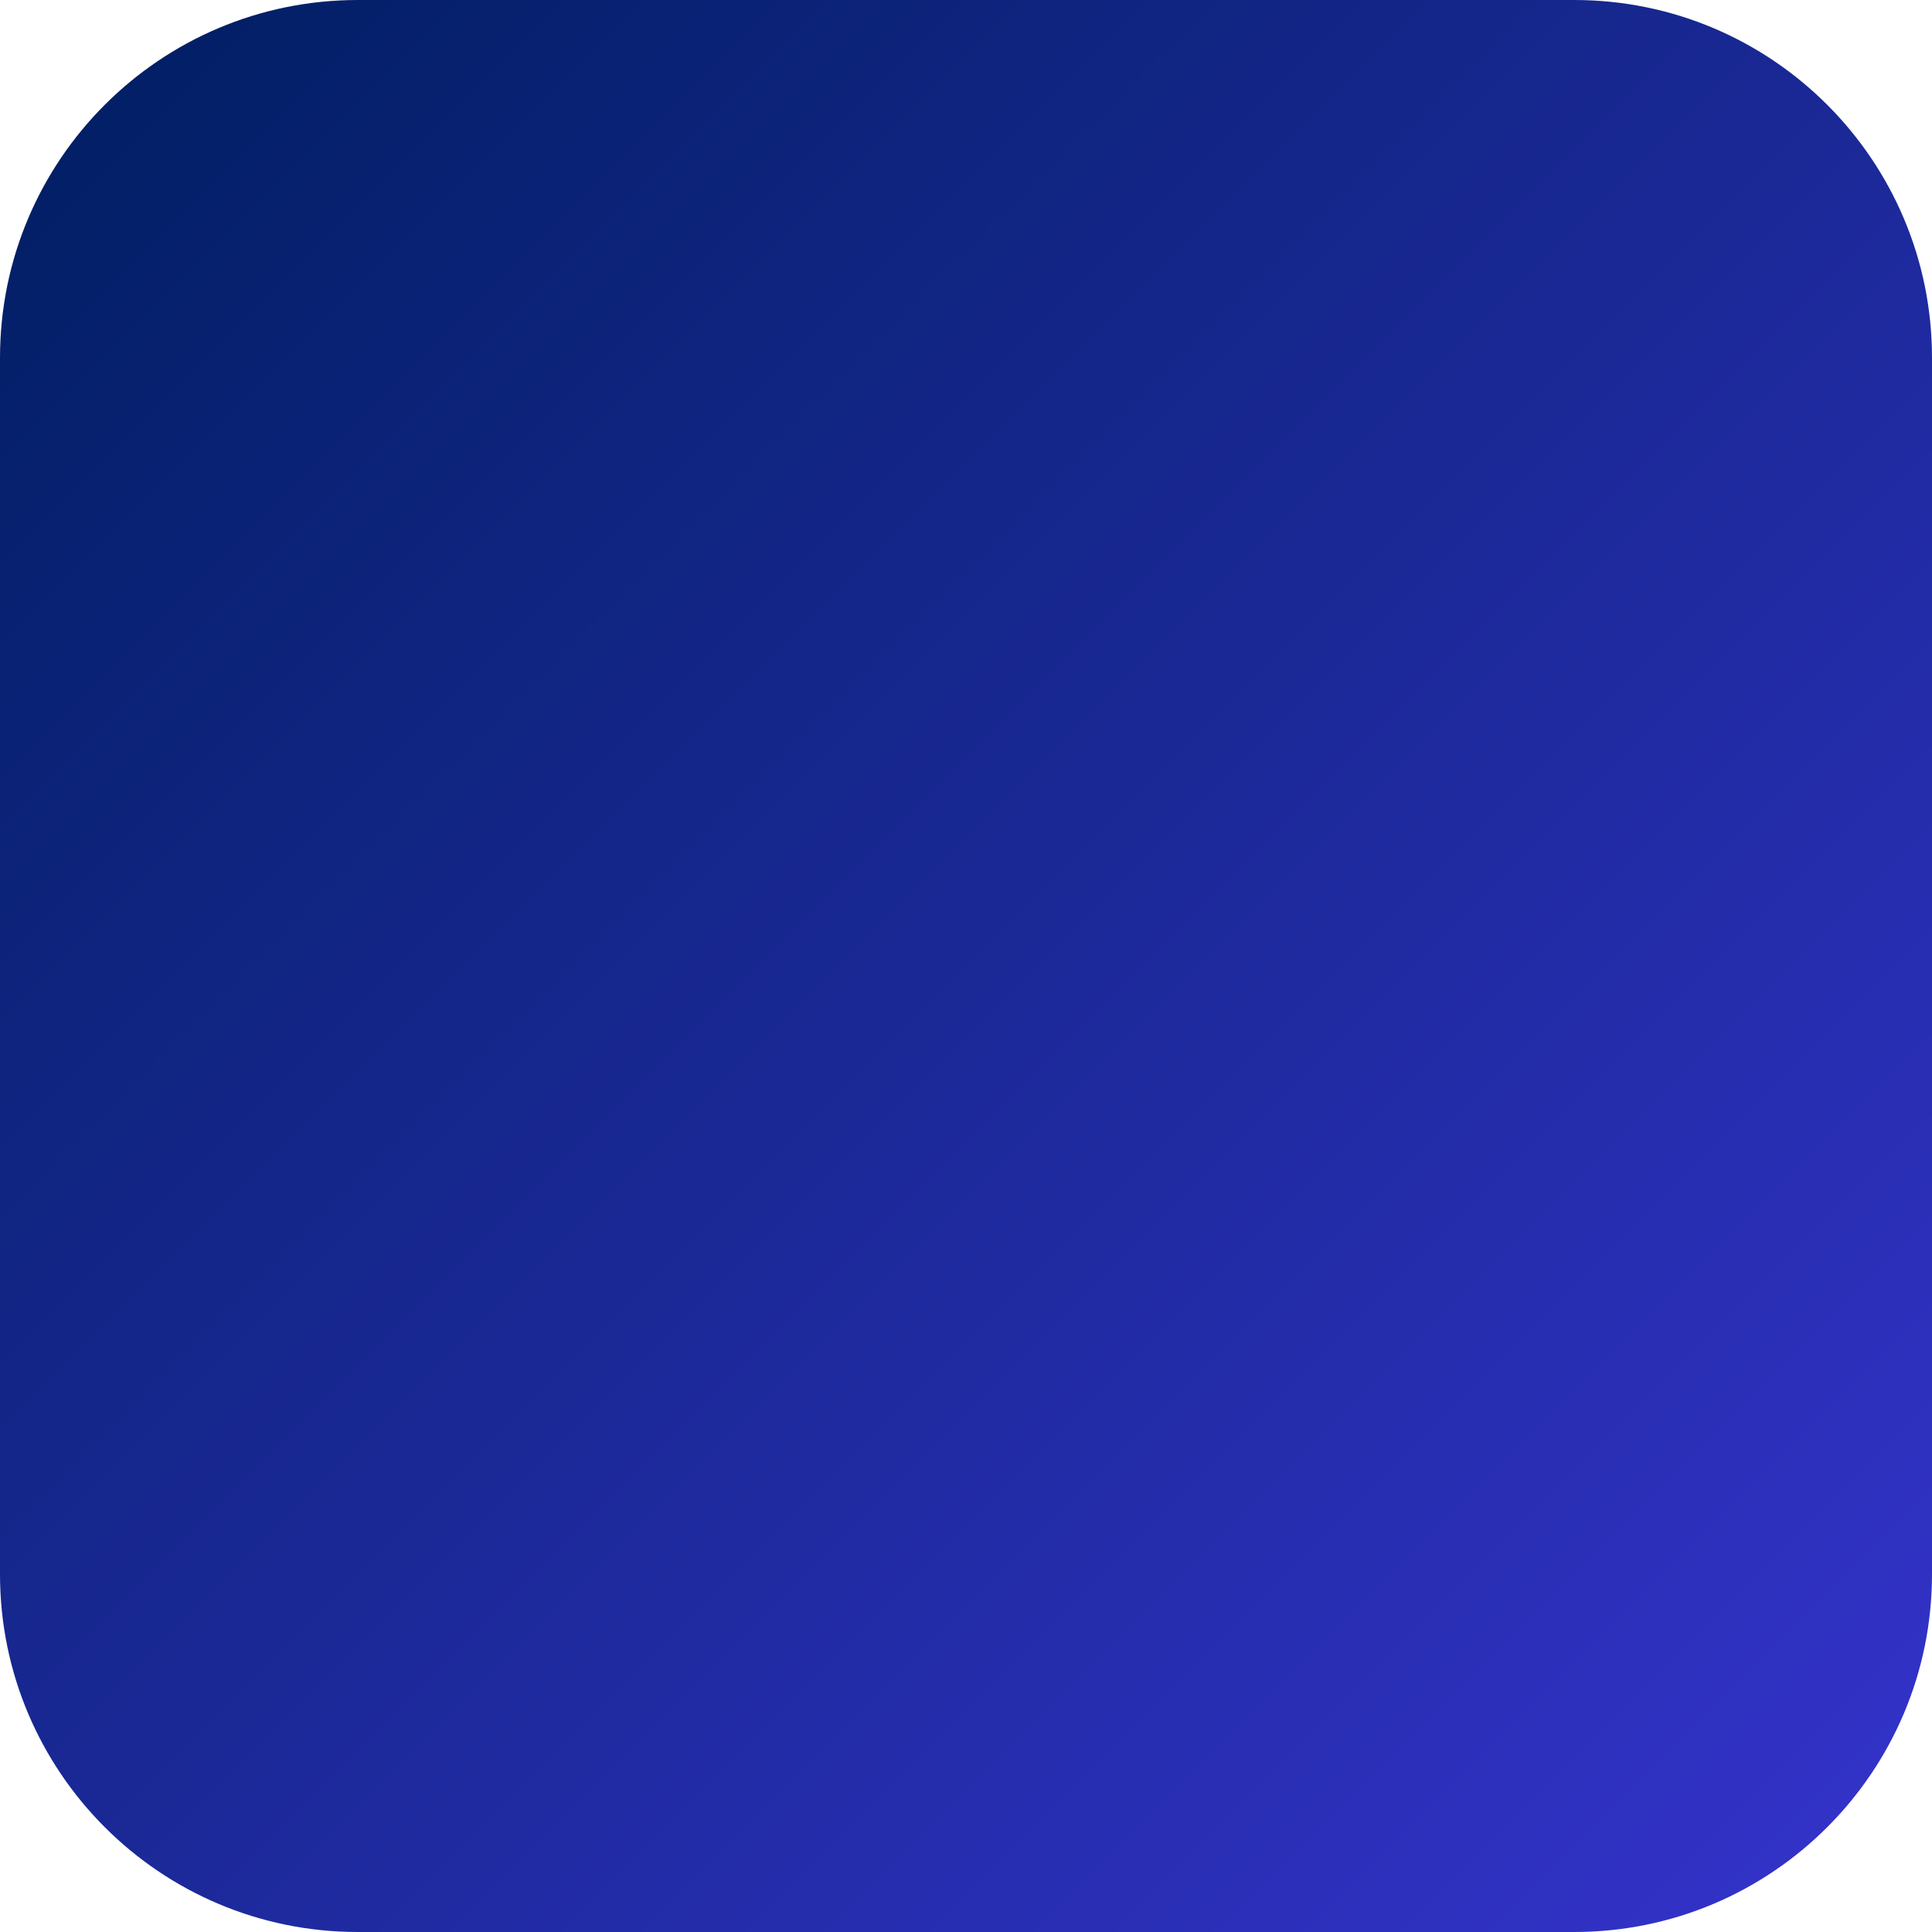 <svg xmlns="http://www.w3.org/2000/svg" xmlns:xlink="http://www.w3.org/1999/xlink" width="1080" viewBox="0 0 810 810" height="1080" preserveAspectRatio="xMidYMid meet"><defs><clipPath id="b6e7dd8702"><path d="M 150 0 L 660 0 C 742.844 0 810 67.156 810 150 L 810 660 C 810 742.844 742.844 810 660 810 L 150 810 C 67.156 810 0 742.844 0 660 L 0 150 C 0 67.156 67.156 0 150 0 Z M 150 0 " clip-rule="nonzero"></path></clipPath><linearGradient x1="0" gradientTransform="matrix(3.164, 0, 0, 3.164, 0, 0)" y1="0" x2="256" gradientUnits="userSpaceOnUse" y2="256" id="f711929590"><stop stop-opacity="1" stop-color="rgb(0%, 11.8%, 37.999%)" offset="0"></stop><stop stop-opacity="1" stop-color="rgb(0.081%, 11.832%, 38.164%)" offset="0.008"></stop><stop stop-opacity="1" stop-color="rgb(0.243%, 11.896%, 38.495%)" offset="0.016"></stop><stop stop-opacity="1" stop-color="rgb(0.404%, 11.96%, 38.826%)" offset="0.023"></stop><stop stop-opacity="1" stop-color="rgb(0.568%, 12.024%, 39.159%)" offset="0.031"></stop><stop stop-opacity="1" stop-color="rgb(0.729%, 12.088%, 39.49%)" offset="0.039"></stop><stop stop-opacity="1" stop-color="rgb(0.893%, 12.152%, 39.821%)" offset="0.047"></stop><stop stop-opacity="1" stop-color="rgb(1.054%, 12.216%, 40.152%)" offset="0.055"></stop><stop stop-opacity="1" stop-color="rgb(1.218%, 12.28%, 40.483%)" offset="0.062"></stop><stop stop-opacity="1" stop-color="rgb(1.379%, 12.344%, 40.814%)" offset="0.07"></stop><stop stop-opacity="1" stop-color="rgb(1.543%, 12.408%, 41.145%)" offset="0.078"></stop><stop stop-opacity="1" stop-color="rgb(1.704%, 12.473%, 41.476%)" offset="0.086"></stop><stop stop-opacity="1" stop-color="rgb(1.868%, 12.537%, 41.808%)" offset="0.094"></stop><stop stop-opacity="1" stop-color="rgb(2.029%, 12.601%, 42.139%)" offset="0.102"></stop><stop stop-opacity="1" stop-color="rgb(2.193%, 12.665%, 42.47%)" offset="0.109"></stop><stop stop-opacity="1" stop-color="rgb(2.354%, 12.729%, 42.801%)" offset="0.117"></stop><stop stop-opacity="1" stop-color="rgb(2.518%, 12.791%, 43.134%)" offset="0.125"></stop><stop stop-opacity="1" stop-color="rgb(2.679%, 12.856%, 43.465%)" offset="0.133"></stop><stop stop-opacity="1" stop-color="rgb(2.843%, 12.92%, 43.796%)" offset="0.141"></stop><stop stop-opacity="1" stop-color="rgb(3.004%, 12.984%, 44.127%)" offset="0.148"></stop><stop stop-opacity="1" stop-color="rgb(3.168%, 13.048%, 44.458%)" offset="0.156"></stop><stop stop-opacity="1" stop-color="rgb(3.329%, 13.112%, 44.789%)" offset="0.164"></stop><stop stop-opacity="1" stop-color="rgb(3.493%, 13.176%, 45.12%)" offset="0.172"></stop><stop stop-opacity="1" stop-color="rgb(3.654%, 13.24%, 45.451%)" offset="0.18"></stop><stop stop-opacity="1" stop-color="rgb(3.818%, 13.304%, 45.782%)" offset="0.188"></stop><stop stop-opacity="1" stop-color="rgb(3.979%, 13.368%, 46.114%)" offset="0.195"></stop><stop stop-opacity="1" stop-color="rgb(4.143%, 13.432%, 46.445%)" offset="0.203"></stop><stop stop-opacity="1" stop-color="rgb(4.305%, 13.496%, 46.777%)" offset="0.211"></stop><stop stop-opacity="1" stop-color="rgb(4.468%, 13.56%, 47.108%)" offset="0.219"></stop><stop stop-opacity="1" stop-color="rgb(4.63%, 13.625%, 47.44%)" offset="0.227"></stop><stop stop-opacity="1" stop-color="rgb(4.793%, 13.689%, 47.771%)" offset="0.234"></stop><stop stop-opacity="1" stop-color="rgb(4.955%, 13.753%, 48.102%)" offset="0.242"></stop><stop stop-opacity="1" stop-color="rgb(5.118%, 13.817%, 48.433%)" offset="0.25"></stop><stop stop-opacity="1" stop-color="rgb(5.28%, 13.881%, 48.764%)" offset="0.258"></stop><stop stop-opacity="1" stop-color="rgb(5.443%, 13.945%, 49.095%)" offset="0.266"></stop><stop stop-opacity="1" stop-color="rgb(5.605%, 14.009%, 49.426%)" offset="0.273"></stop><stop stop-opacity="1" stop-color="rgb(5.768%, 14.073%, 49.757%)" offset="0.281"></stop><stop stop-opacity="1" stop-color="rgb(5.93%, 14.137%, 50.089%)" offset="0.289"></stop><stop stop-opacity="1" stop-color="rgb(6.093%, 14.201%, 50.421%)" offset="0.297"></stop><stop stop-opacity="1" stop-color="rgb(6.255%, 14.265%, 50.752%)" offset="0.305"></stop><stop stop-opacity="1" stop-color="rgb(6.418%, 14.33%, 51.083%)" offset="0.312"></stop><stop stop-opacity="1" stop-color="rgb(6.58%, 14.394%, 51.414%)" offset="0.32"></stop><stop stop-opacity="1" stop-color="rgb(6.743%, 14.458%, 51.746%)" offset="0.328"></stop><stop stop-opacity="1" stop-color="rgb(6.905%, 14.522%, 52.077%)" offset="0.336"></stop><stop stop-opacity="1" stop-color="rgb(7.068%, 14.586%, 52.408%)" offset="0.344"></stop><stop stop-opacity="1" stop-color="rgb(7.23%, 14.65%, 52.739%)" offset="0.352"></stop><stop stop-opacity="1" stop-color="rgb(7.393%, 14.714%, 53.07%)" offset="0.359"></stop><stop stop-opacity="1" stop-color="rgb(7.555%, 14.778%, 53.401%)" offset="0.367"></stop><stop stop-opacity="1" stop-color="rgb(7.718%, 14.842%, 53.732%)" offset="0.375"></stop><stop stop-opacity="1" stop-color="rgb(7.88%, 14.906%, 54.063%)" offset="0.383"></stop><stop stop-opacity="1" stop-color="rgb(8.043%, 14.97%, 54.396%)" offset="0.391"></stop><stop stop-opacity="1" stop-color="rgb(8.205%, 15.034%, 54.727%)" offset="0.398"></stop><stop stop-opacity="1" stop-color="rgb(8.368%, 15.099%, 55.058%)" offset="0.406"></stop><stop stop-opacity="1" stop-color="rgb(8.53%, 15.163%, 55.389%)" offset="0.414"></stop><stop stop-opacity="1" stop-color="rgb(8.693%, 15.227%, 55.721%)" offset="0.422"></stop><stop stop-opacity="1" stop-color="rgb(8.855%, 15.291%, 56.052%)" offset="0.43"></stop><stop stop-opacity="1" stop-color="rgb(9.018%, 15.355%, 56.383%)" offset="0.438"></stop><stop stop-opacity="1" stop-color="rgb(9.18%, 15.419%, 56.714%)" offset="0.445"></stop><stop stop-opacity="1" stop-color="rgb(9.343%, 15.483%, 57.045%)" offset="0.453"></stop><stop stop-opacity="1" stop-color="rgb(9.505%, 15.547%, 57.376%)" offset="0.461"></stop><stop stop-opacity="1" stop-color="rgb(9.668%, 15.611%, 57.707%)" offset="0.469"></stop><stop stop-opacity="1" stop-color="rgb(9.83%, 15.675%, 58.04%)" offset="0.477"></stop><stop stop-opacity="1" stop-color="rgb(9.993%, 15.739%, 58.371%)" offset="0.484"></stop><stop stop-opacity="1" stop-color="rgb(10.155%, 15.804%, 58.702%)" offset="0.492"></stop><stop stop-opacity="1" stop-color="rgb(10.318%, 15.868%, 59.033%)" offset="0.5"></stop><stop stop-opacity="1" stop-color="rgb(10.399%, 15.9%, 59.2%)" offset="0.5"></stop><stop stop-opacity="1" stop-color="rgb(10.48%, 15.932%, 59.364%)" offset="0.508"></stop><stop stop-opacity="1" stop-color="rgb(10.643%, 15.996%, 59.695%)" offset="0.516"></stop><stop stop-opacity="1" stop-color="rgb(10.805%, 16.06%, 60.027%)" offset="0.523"></stop><stop stop-opacity="1" stop-color="rgb(10.968%, 16.124%, 60.358%)" offset="0.531"></stop><stop stop-opacity="1" stop-color="rgb(11.13%, 16.188%, 60.689%)" offset="0.539"></stop><stop stop-opacity="1" stop-color="rgb(11.293%, 16.252%, 61.02%)" offset="0.547"></stop><stop stop-opacity="1" stop-color="rgb(11.455%, 16.316%, 61.351%)" offset="0.555"></stop><stop stop-opacity="1" stop-color="rgb(11.618%, 16.38%, 61.684%)" offset="0.562"></stop><stop stop-opacity="1" stop-color="rgb(11.78%, 16.444%, 62.015%)" offset="0.57"></stop><stop stop-opacity="1" stop-color="rgb(11.943%, 16.508%, 62.346%)" offset="0.578"></stop><stop stop-opacity="1" stop-color="rgb(12.105%, 16.573%, 62.677%)" offset="0.586"></stop><stop stop-opacity="1" stop-color="rgb(12.268%, 16.637%, 63.008%)" offset="0.594"></stop><stop stop-opacity="1" stop-color="rgb(12.43%, 16.701%, 63.339%)" offset="0.602"></stop><stop stop-opacity="1" stop-color="rgb(12.593%, 16.763%, 63.67%)" offset="0.609"></stop><stop stop-opacity="1" stop-color="rgb(12.755%, 16.827%, 64.001%)" offset="0.617"></stop><stop stop-opacity="1" stop-color="rgb(12.918%, 16.891%, 64.333%)" offset="0.625"></stop><stop stop-opacity="1" stop-color="rgb(13.08%, 16.956%, 64.664%)" offset="0.633"></stop><stop stop-opacity="1" stop-color="rgb(13.243%, 17.02%, 64.995%)" offset="0.641"></stop><stop stop-opacity="1" stop-color="rgb(13.405%, 17.084%, 65.326%)" offset="0.648"></stop><stop stop-opacity="1" stop-color="rgb(13.568%, 17.148%, 65.659%)" offset="0.656"></stop><stop stop-opacity="1" stop-color="rgb(13.73%, 17.212%, 65.99%)" offset="0.664"></stop><stop stop-opacity="1" stop-color="rgb(13.893%, 17.276%, 66.321%)" offset="0.672"></stop><stop stop-opacity="1" stop-color="rgb(14.055%, 17.34%, 66.652%)" offset="0.68"></stop><stop stop-opacity="1" stop-color="rgb(14.218%, 17.404%, 66.983%)" offset="0.688"></stop><stop stop-opacity="1" stop-color="rgb(14.38%, 17.468%, 67.314%)" offset="0.695"></stop><stop stop-opacity="1" stop-color="rgb(14.543%, 17.532%, 67.645%)" offset="0.703"></stop><stop stop-opacity="1" stop-color="rgb(14.705%, 17.596%, 67.976%)" offset="0.711"></stop><stop stop-opacity="1" stop-color="rgb(14.868%, 17.661%, 68.307%)" offset="0.719"></stop><stop stop-opacity="1" stop-color="rgb(15.03%, 17.725%, 68.639%)" offset="0.727"></stop><stop stop-opacity="1" stop-color="rgb(15.193%, 17.789%, 68.97%)" offset="0.734"></stop><stop stop-opacity="1" stop-color="rgb(15.355%, 17.853%, 69.302%)" offset="0.742"></stop><stop stop-opacity="1" stop-color="rgb(15.518%, 17.917%, 69.633%)" offset="0.75"></stop><stop stop-opacity="1" stop-color="rgb(15.68%, 17.981%, 69.965%)" offset="0.758"></stop><stop stop-opacity="1" stop-color="rgb(15.843%, 18.045%, 70.296%)" offset="0.766"></stop><stop stop-opacity="1" stop-color="rgb(16.005%, 18.109%, 70.627%)" offset="0.773"></stop><stop stop-opacity="1" stop-color="rgb(16.168%, 18.173%, 70.958%)" offset="0.781"></stop><stop stop-opacity="1" stop-color="rgb(16.33%, 18.237%, 71.289%)" offset="0.789"></stop><stop stop-opacity="1" stop-color="rgb(16.493%, 18.301%, 71.62%)" offset="0.797"></stop><stop stop-opacity="1" stop-color="rgb(16.655%, 18.365%, 71.951%)" offset="0.805"></stop><stop stop-opacity="1" stop-color="rgb(16.818%, 18.43%, 72.282%)" offset="0.812"></stop><stop stop-opacity="1" stop-color="rgb(16.98%, 18.494%, 72.614%)" offset="0.82"></stop><stop stop-opacity="1" stop-color="rgb(17.143%, 18.558%, 72.946%)" offset="0.828"></stop><stop stop-opacity="1" stop-color="rgb(17.305%, 18.622%, 73.277%)" offset="0.836"></stop><stop stop-opacity="1" stop-color="rgb(17.468%, 18.686%, 73.608%)" offset="0.844"></stop><stop stop-opacity="1" stop-color="rgb(17.63%, 18.75%, 73.94%)" offset="0.852"></stop><stop stop-opacity="1" stop-color="rgb(17.793%, 18.814%, 74.271%)" offset="0.859"></stop><stop stop-opacity="1" stop-color="rgb(17.955%, 18.878%, 74.602%)" offset="0.867"></stop><stop stop-opacity="1" stop-color="rgb(18.118%, 18.942%, 74.933%)" offset="0.875"></stop><stop stop-opacity="1" stop-color="rgb(18.28%, 19.006%, 75.264%)" offset="0.883"></stop><stop stop-opacity="1" stop-color="rgb(18.443%, 19.07%, 75.595%)" offset="0.891"></stop><stop stop-opacity="1" stop-color="rgb(18.605%, 19.135%, 75.926%)" offset="0.898"></stop><stop stop-opacity="1" stop-color="rgb(18.768%, 19.199%, 76.257%)" offset="0.906"></stop><stop stop-opacity="1" stop-color="rgb(18.93%, 19.263%, 76.588%)" offset="0.914"></stop><stop stop-opacity="1" stop-color="rgb(19.093%, 19.327%, 76.921%)" offset="0.922"></stop><stop stop-opacity="1" stop-color="rgb(19.255%, 19.391%, 77.252%)" offset="0.93"></stop><stop stop-opacity="1" stop-color="rgb(19.418%, 19.455%, 77.583%)" offset="0.938"></stop><stop stop-opacity="1" stop-color="rgb(19.58%, 19.519%, 77.914%)" offset="0.945"></stop><stop stop-opacity="1" stop-color="rgb(19.743%, 19.583%, 78.246%)" offset="0.953"></stop><stop stop-opacity="1" stop-color="rgb(19.905%, 19.647%, 78.577%)" offset="0.961"></stop><stop stop-opacity="1" stop-color="rgb(20.068%, 19.711%, 78.908%)" offset="0.969"></stop><stop stop-opacity="1" stop-color="rgb(20.23%, 19.775%, 79.239%)" offset="0.977"></stop><stop stop-opacity="1" stop-color="rgb(20.392%, 19.839%, 79.57%)" offset="0.984"></stop><stop stop-opacity="1" stop-color="rgb(20.555%, 19.904%, 79.901%)" offset="0.992"></stop><stop stop-opacity="1" stop-color="rgb(20.717%, 19.968%, 80.232%)" offset="1"></stop></linearGradient></defs><g clip-path="url(#b6e7dd8702)"><rect x="-81" fill="url(#f711929590)" width="972" y="-81" height="972"></rect></g></svg>